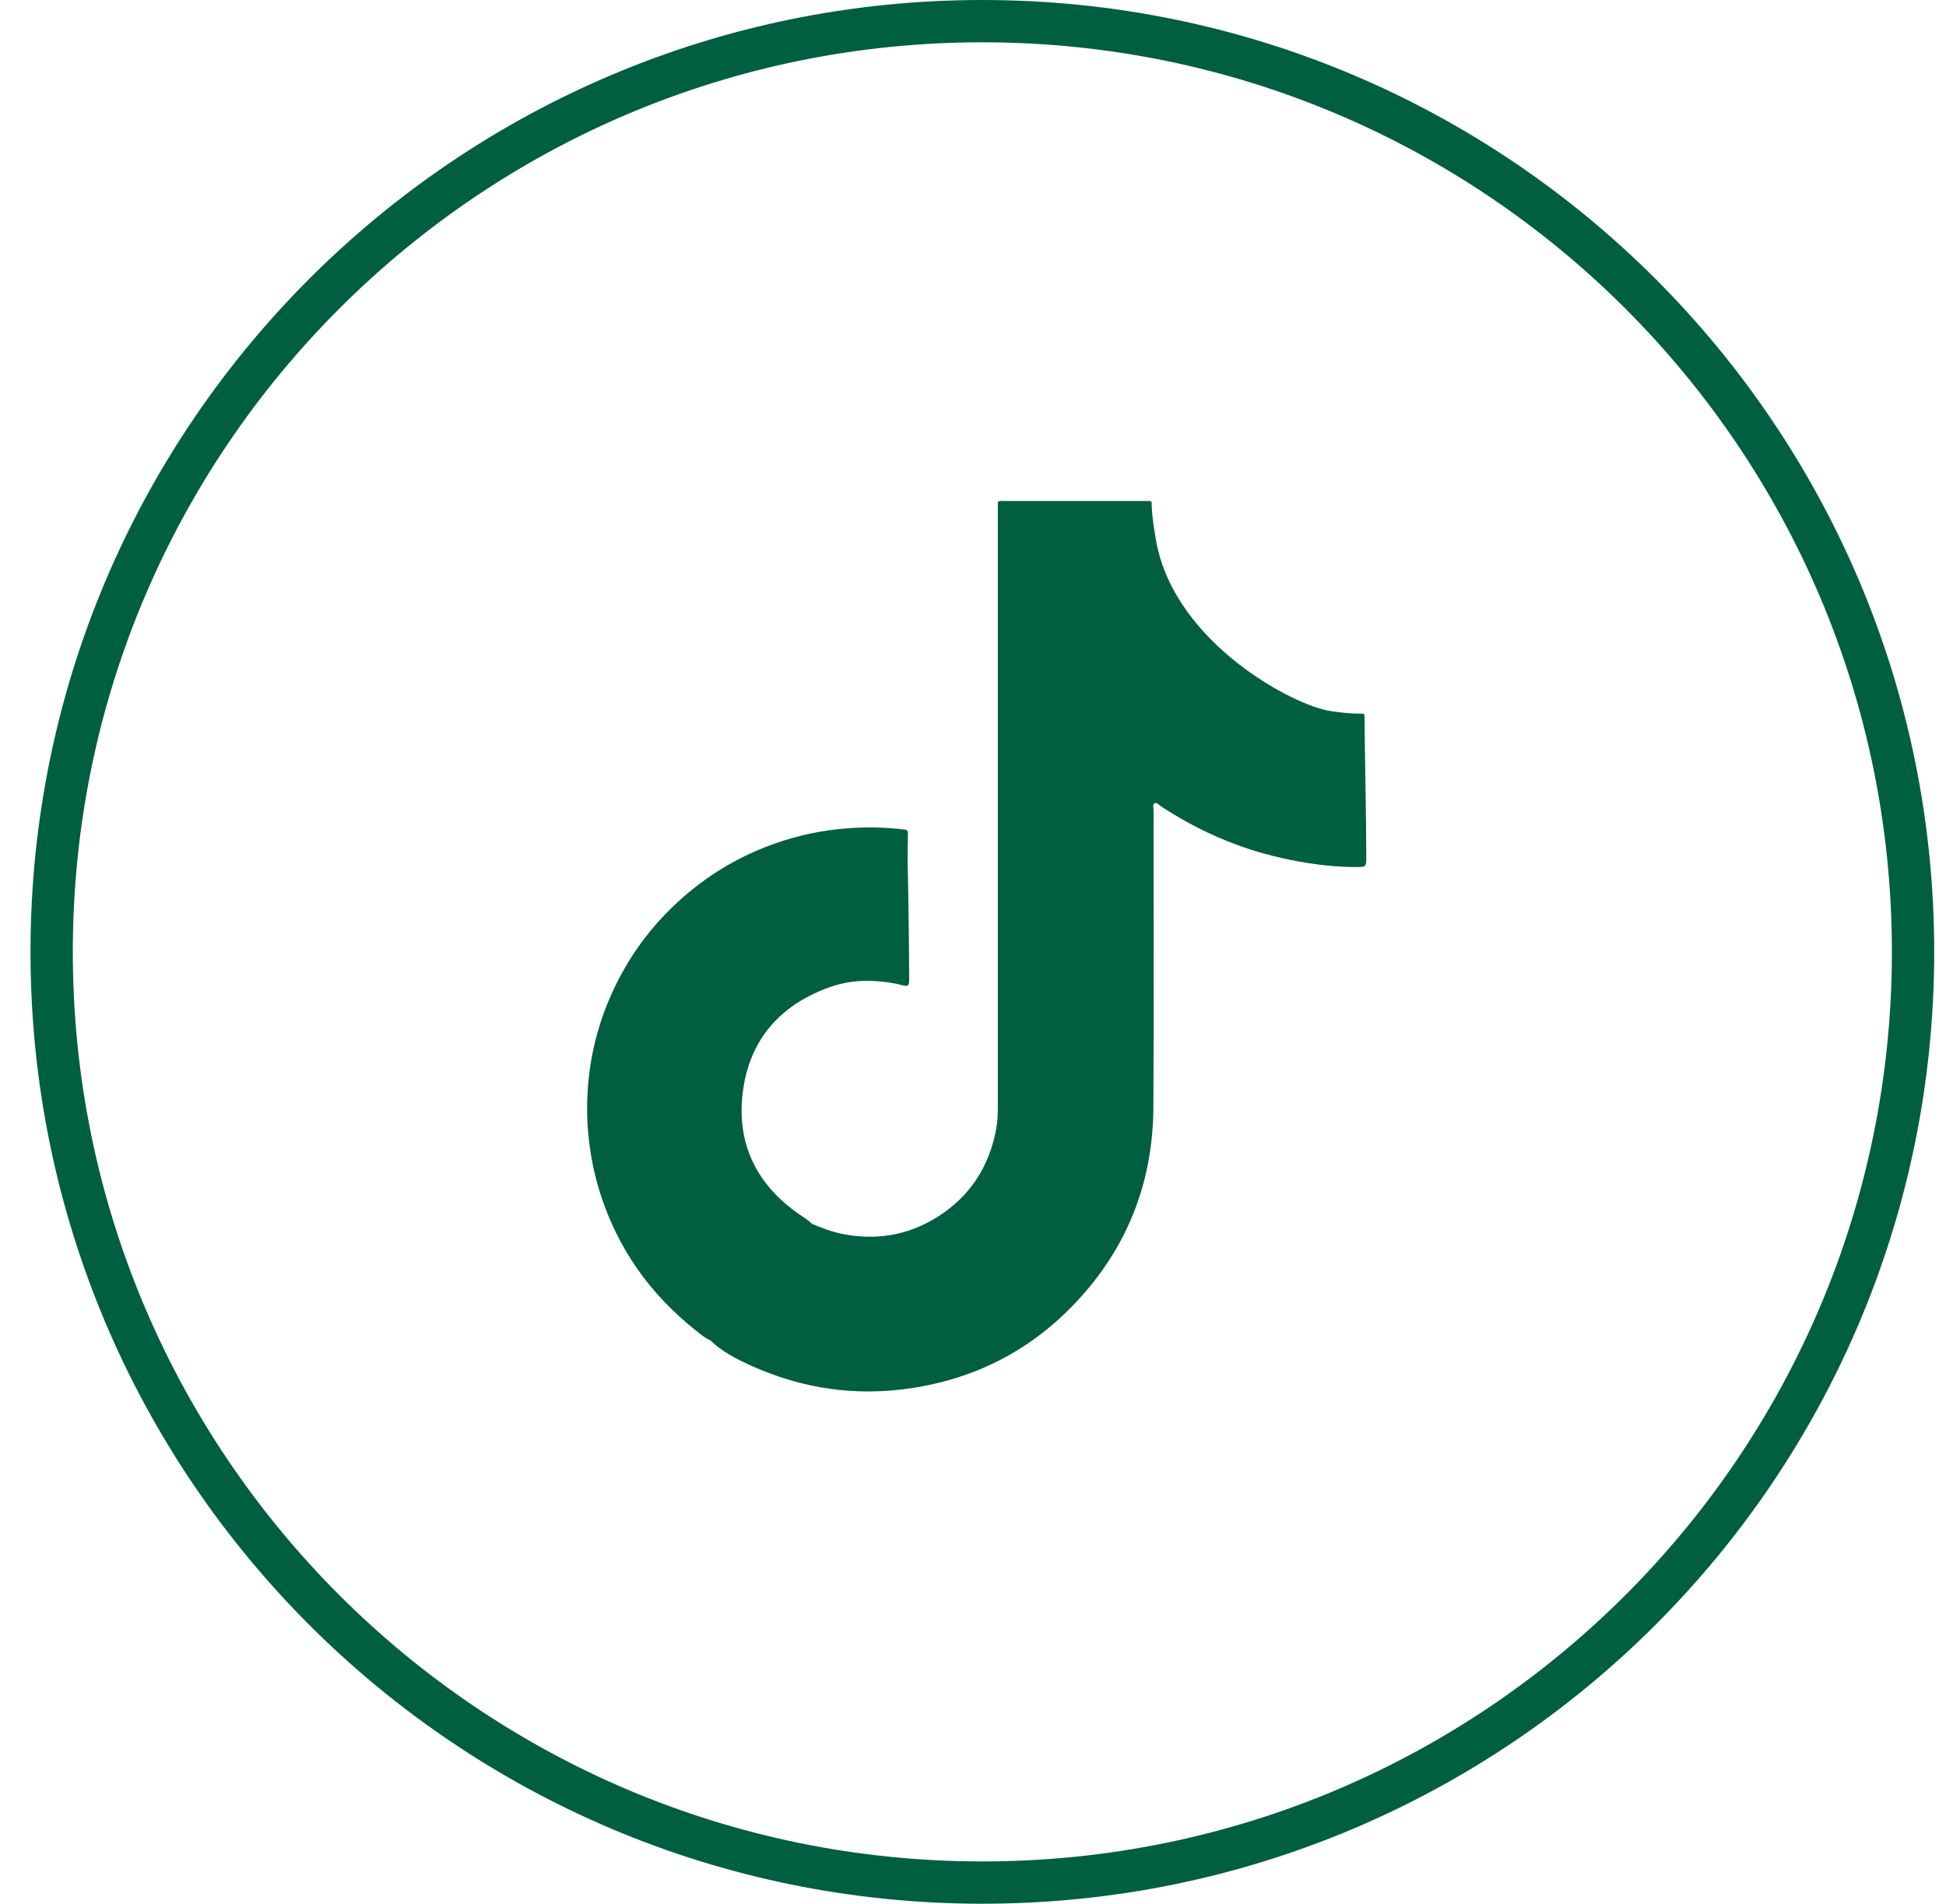 <svg width="46" height="45" viewBox="0 0 46 45" fill="none" xmlns="http://www.w3.org/2000/svg">
    <path
        d="M45.221 22.5C45.221 34.65 35.371 44.5 23.221 44.5C11.071 44.5 1.221 34.65 1.221 22.5C1.221 10.35 11.071 0.5 23.221 0.5C35.371 0.5 45.221 10.35 45.221 22.5Z"
        stroke="#005F40" />
    <path
        d="M32.255 16.966C32.255 16.872 32.253 16.867 32.154 16.869C31.914 16.869 31.676 16.843 31.441 16.806C30.586 16.678 27.809 15.223 27.339 12.844C27.329 12.798 27.225 12.207 27.225 11.956C27.225 11.844 27.225 11.842 27.113 11.842C27.087 11.842 27.062 11.842 27.036 11.842C25.95 11.842 24.862 11.842 23.776 11.842C23.558 11.842 23.587 11.815 23.587 12.033C23.587 16.738 23.587 21.444 23.587 26.149C23.587 26.326 23.582 26.5 23.551 26.672C23.386 27.582 22.921 28.296 22.131 28.783C21.448 29.204 20.704 29.325 19.914 29.168C19.664 29.119 19.431 29.025 19.199 28.933C19.179 28.916 19.16 28.899 19.143 28.882C19.065 28.817 18.978 28.761 18.893 28.703C17.888 28.008 17.41 27.043 17.556 25.835C17.703 24.61 18.409 23.777 19.572 23.349C19.918 23.221 20.284 23.167 20.655 23.189C20.895 23.201 21.133 23.233 21.363 23.298C21.443 23.32 21.486 23.293 21.491 23.209C21.491 23.179 21.491 23.148 21.491 23.119C21.491 22.274 21.46 20.43 21.455 20.425C21.455 20.183 21.455 19.938 21.462 19.696C21.462 19.626 21.428 19.614 21.37 19.607C20.931 19.556 20.493 19.544 20.052 19.578C19.444 19.621 18.852 19.747 18.278 19.953C17.362 20.282 16.56 20.79 15.867 21.468C15.271 22.052 14.803 22.724 14.461 23.484C14.132 24.211 13.945 24.973 13.892 25.767C13.87 26.111 13.872 26.457 13.906 26.803C13.95 27.28 14.042 27.747 14.187 28.204C14.604 29.516 15.365 30.591 16.443 31.445C16.552 31.532 16.659 31.627 16.79 31.683C16.846 31.731 16.899 31.779 16.955 31.828C17.129 31.959 17.316 32.072 17.512 32.167C18.719 32.762 19.991 33.004 21.331 32.842C23.071 32.629 24.52 31.859 25.659 30.533C26.733 29.284 27.254 27.82 27.264 26.181C27.278 23.838 27.266 21.495 27.268 19.149C27.268 19.094 27.237 19.014 27.297 18.985C27.346 18.963 27.394 19.026 27.44 19.057C28.313 19.631 29.255 20.045 30.276 20.277C30.869 20.413 31.468 20.495 32.079 20.495C32.27 20.495 32.297 20.485 32.297 20.294C32.297 19.462 32.253 17.186 32.255 16.966Z"
        fill="#005F40" />
</svg>